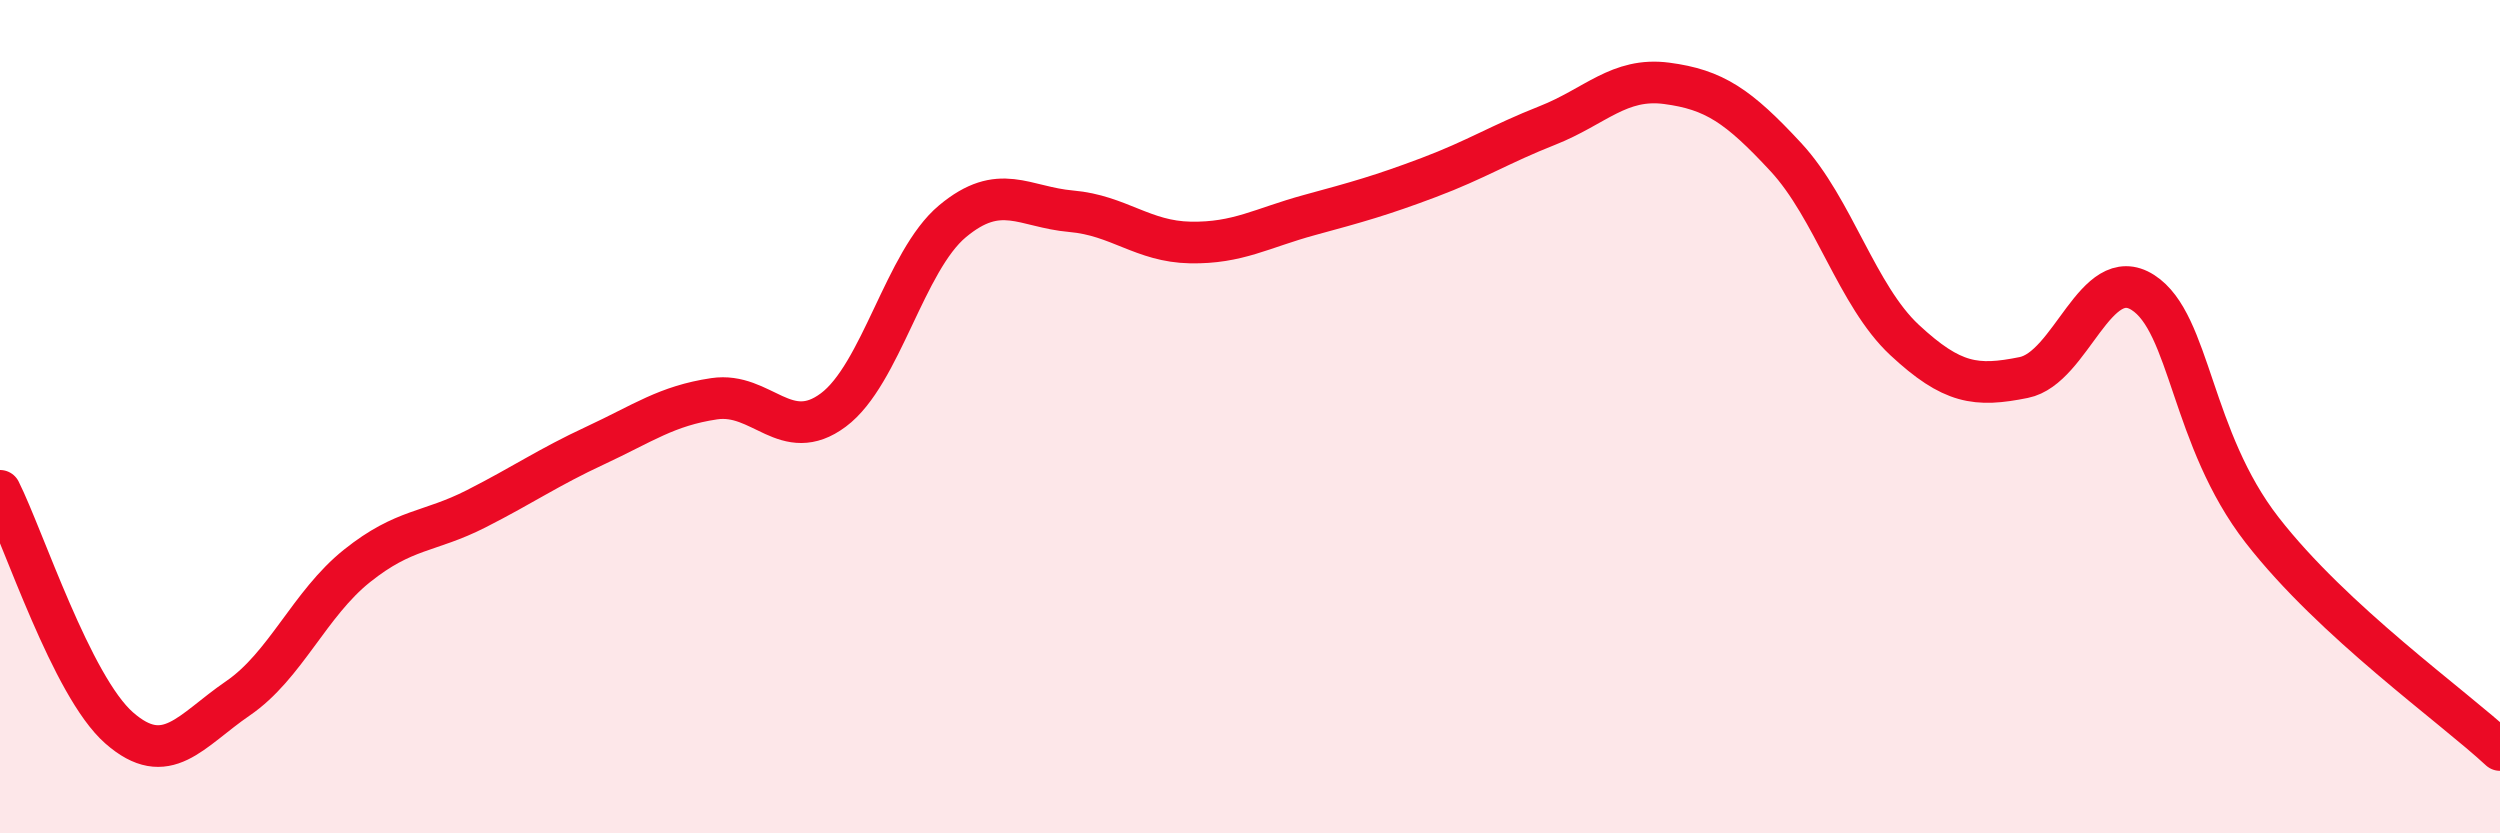 
    <svg width="60" height="20" viewBox="0 0 60 20" xmlns="http://www.w3.org/2000/svg">
      <path
        d="M 0,11.78 C 0.57,12.92 1.72,16.47 2.86,17.47 C 4,18.47 4.57,17.54 5.71,16.76 C 6.85,15.98 7.43,14.49 8.57,13.58 C 9.71,12.67 10.29,12.79 11.43,12.21 C 12.57,11.63 13.15,11.22 14.29,10.69 C 15.43,10.16 16,9.74 17.14,9.57 C 18.28,9.4 18.86,10.69 20,9.84 C 21.14,8.99 21.72,6.26 22.86,5.31 C 24,4.36 24.57,4.97 25.71,5.07 C 26.85,5.17 27.43,5.8 28.57,5.82 C 29.71,5.84 30.29,5.47 31.43,5.16 C 32.57,4.85 33.15,4.69 34.29,4.26 C 35.43,3.83 36,3.46 37.14,3.01 C 38.28,2.56 38.86,1.85 40,2 C 41.14,2.15 41.72,2.54 42.86,3.77 C 44,5 44.57,7.1 45.71,8.16 C 46.85,9.22 47.43,9.29 48.57,9.06 C 49.71,8.83 50.29,6.29 51.43,7.02 C 52.57,7.75 52.58,10.52 54.29,12.72 C 56,14.92 58.86,16.94 60,18L60 20L0 20Z"
        fill="#EB0A25"
        opacity="0.1"
        stroke-linecap="round"
        stroke-linejoin="round"
      />
      <path
        d="M 0,11.78 C 0.57,12.92 1.72,16.47 2.86,17.47 C 4,18.47 4.57,17.54 5.71,16.76 C 6.85,15.98 7.43,14.49 8.57,13.58 C 9.71,12.67 10.29,12.79 11.43,12.21 C 12.57,11.63 13.15,11.22 14.29,10.69 C 15.43,10.16 16,9.74 17.14,9.57 C 18.28,9.4 18.86,10.69 20,9.84 C 21.14,8.99 21.72,6.26 22.86,5.31 C 24,4.36 24.57,4.97 25.71,5.07 C 26.85,5.17 27.43,5.8 28.57,5.82 C 29.71,5.84 30.29,5.47 31.43,5.16 C 32.57,4.85 33.15,4.69 34.29,4.26 C 35.43,3.83 36,3.46 37.14,3.01 C 38.28,2.56 38.86,1.85 40,2 C 41.14,2.15 41.72,2.54 42.86,3.77 C 44,5 44.57,7.1 45.71,8.16 C 46.85,9.22 47.43,9.29 48.57,9.06 C 49.71,8.83 50.29,6.29 51.43,7.02 C 52.57,7.75 52.58,10.52 54.29,12.72 C 56,14.92 58.86,16.94 60,18"
        stroke="#EB0A25"
        stroke-width="1"
        fill="none"
        stroke-linecap="round"
        stroke-linejoin="round"
      />
    </svg>
  